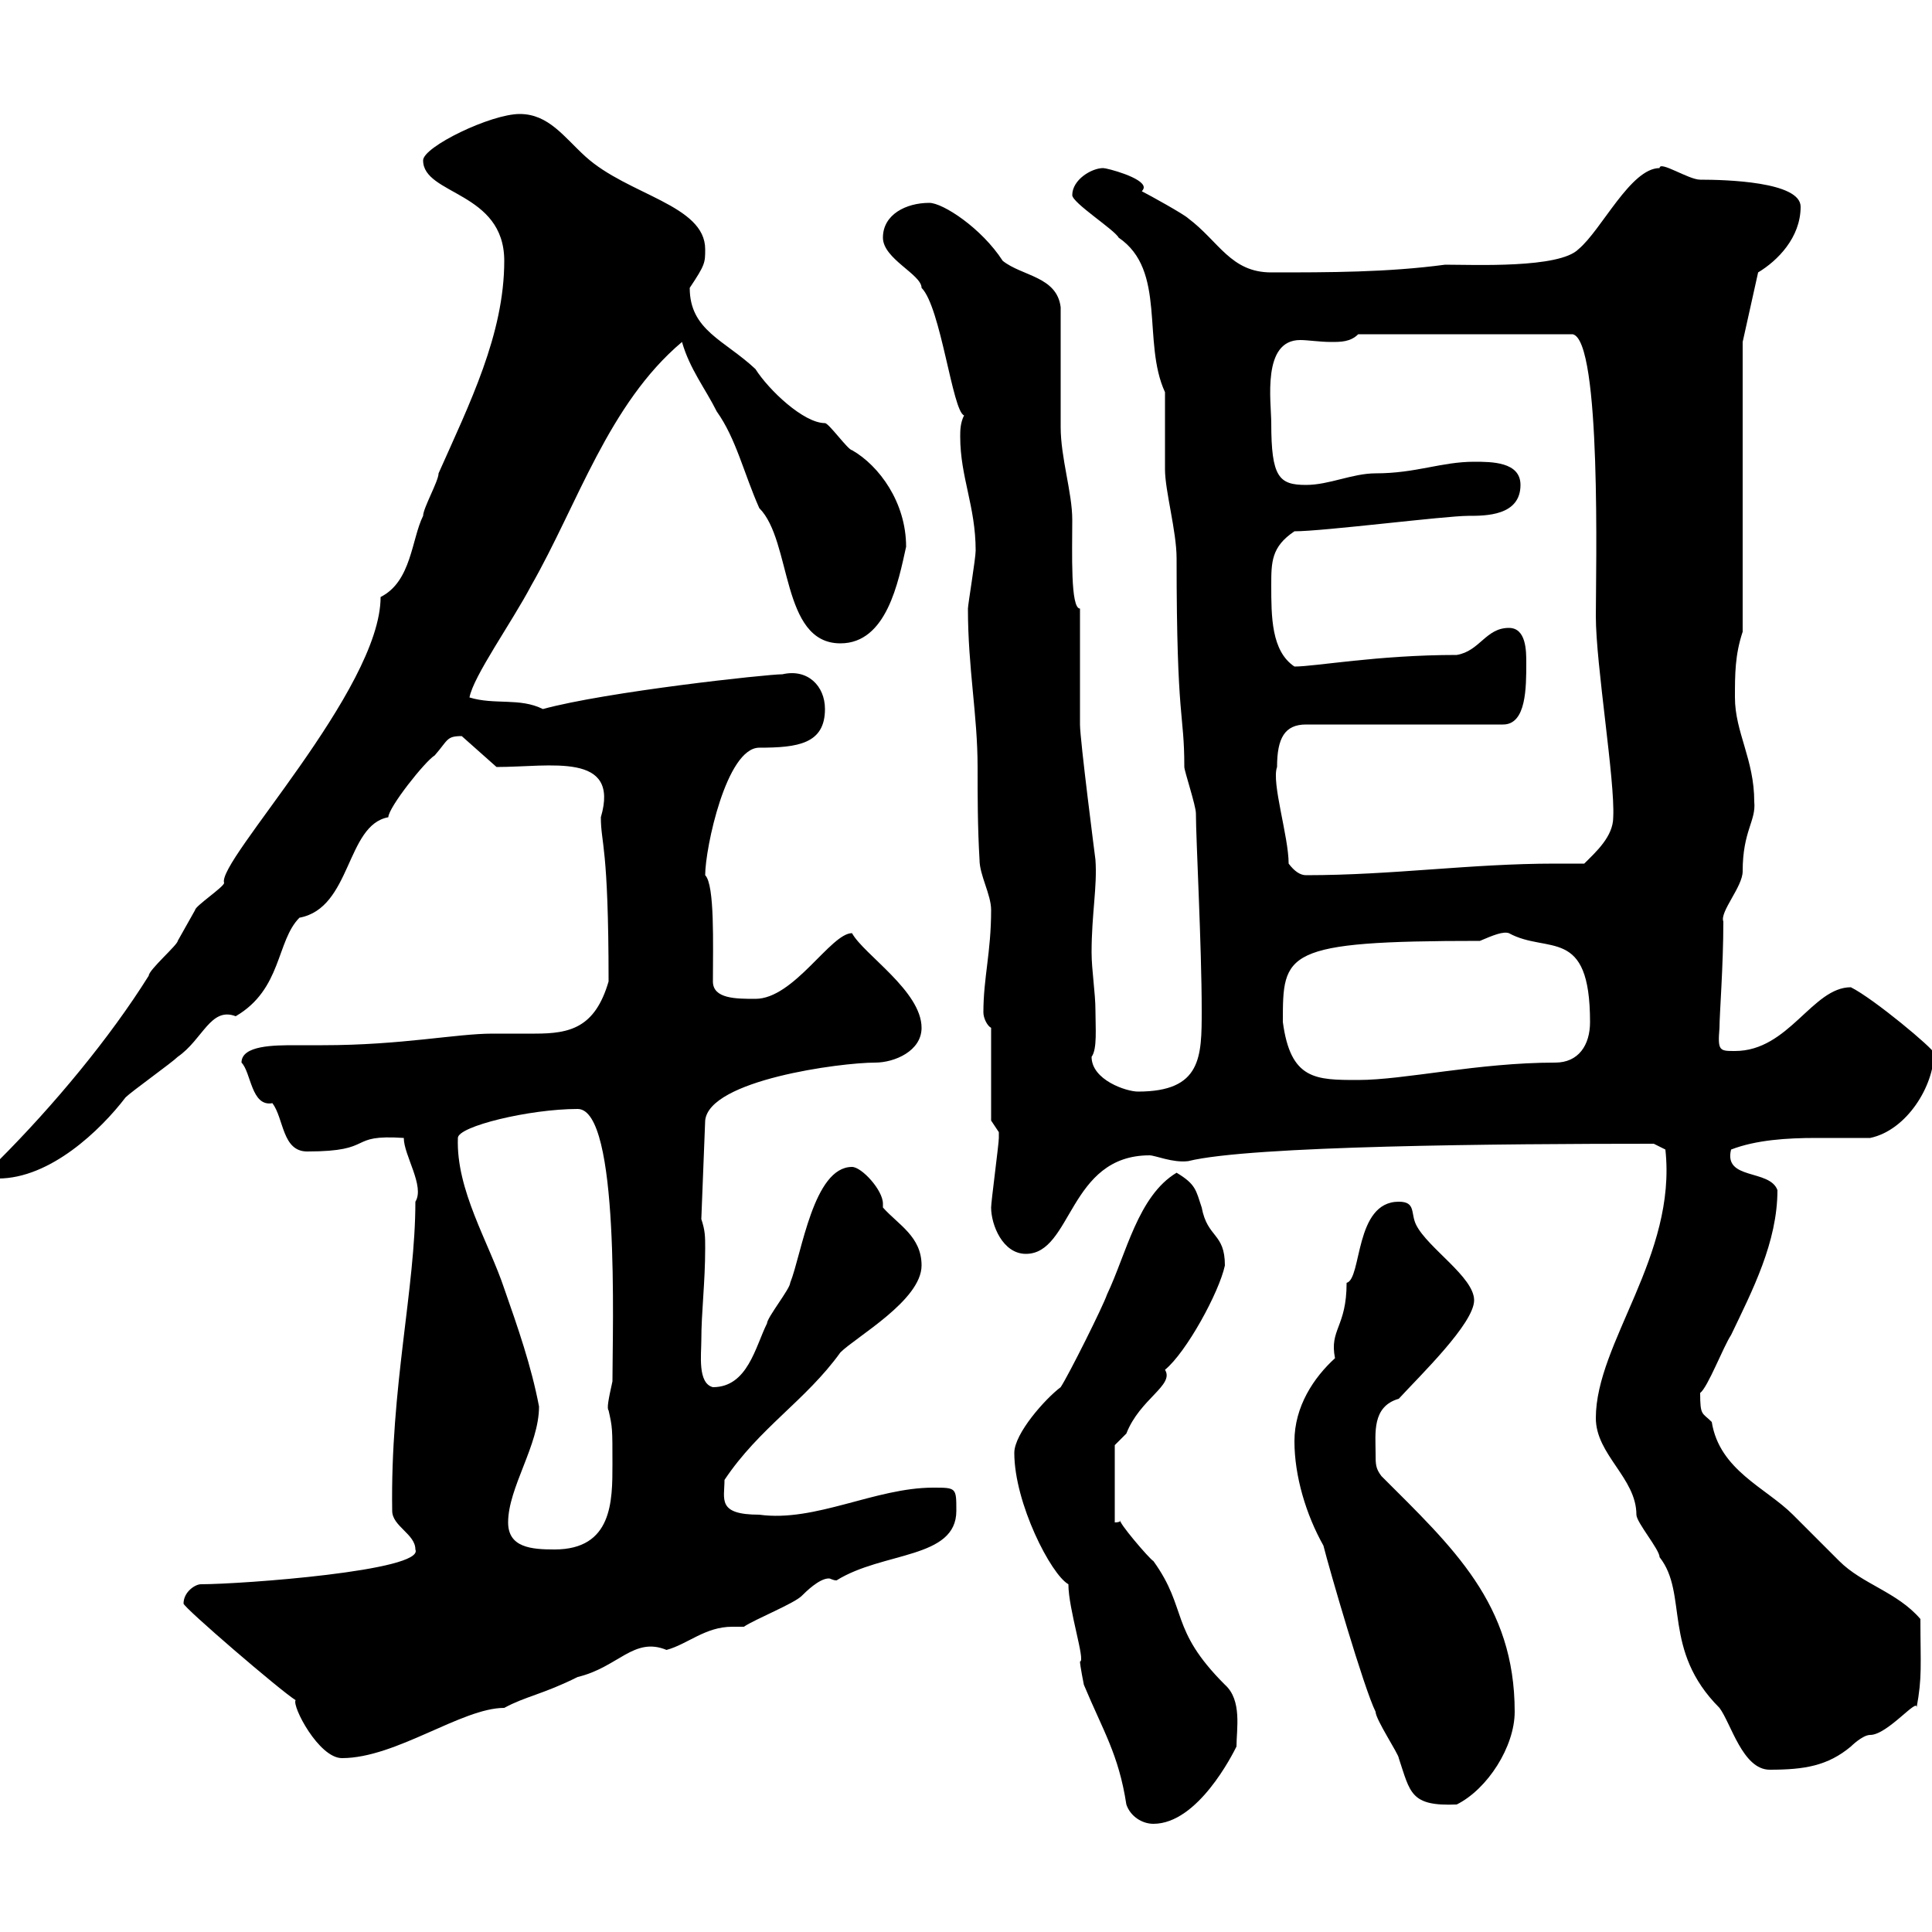 <svg xmlns="http://www.w3.org/2000/svg" xmlns:xlink="http://www.w3.org/1999/xlink" width="300" height="300"><path d="M174.90 280.20C175.50 282 177.30 283.20 179.10 283.20C186 283.20 191.40 272.40 192 271.20C192 268.50 192.90 264 190.20 261.60C181.50 252.90 184.50 249.90 179.10 242.40C178.50 242.10 173.40 236.10 174 236.10C174 236.10 174 236.40 173.10 236.40L173.10 224.40C173.10 224.40 174.90 222.60 174.90 222.60C177 217.20 182.40 215.10 180.90 212.70C184.20 210 189.30 200.70 190.20 196.50C190.20 191.40 187.50 192.30 186.60 187.50C185.70 184.80 185.70 183.90 182.70 182.10C176.70 185.70 174.90 194.70 171.90 201C171.30 202.80 165.90 213.60 164.70 215.40C162.30 217.20 157.50 222.60 157.50 225.60C157.50 233.40 163.20 244.50 165.90 246C165.90 249.90 168.60 258 167.70 258C167.70 258.60 168.30 261.60 168.30 261.60C171.30 268.80 173.70 272.40 174.90 280.20ZM205.50 240C206.40 243.60 211.80 262.20 213.60 265.80C213.60 267 217.20 272.40 217.20 273C219 278.40 219 280.50 226.20 280.20C231 277.80 235.20 271.20 235.20 265.80C235.20 249 225.60 240.30 214.50 229.20C213.60 228 213.60 227.40 213.60 225.60C213.60 222.60 213 218.40 217.20 217.20C220.50 213.60 228.90 205.50 228.90 201.90C228.90 198.30 221.70 193.80 219.90 190.20C219 188.40 219.90 186.60 217.20 186.60C210.30 186.60 211.50 198.60 209.10 199.20C209.10 206.10 206.40 206.40 207.30 210.90C204 213.90 201 218.40 201 223.80C201 229.20 202.80 235.20 205.50 240ZM247.80 220.20C247.80 225.90 254.10 229.50 254.10 235.20C254.10 236.40 257.70 240.60 257.70 241.80C262.20 247.50 258 256.20 267 265.20C268.80 267.60 270.60 274.80 274.80 274.80C280.20 274.80 283.80 274.20 287.40 271.20C287.40 271.20 289.20 269.40 290.40 269.40C293.10 269.40 297.90 263.40 297.60 265.20C298.50 260.40 298.20 258.60 298.20 251.40C294.60 247.20 289.20 246 285.60 242.40C285 241.80 279.60 236.40 278.40 235.20C274.20 231 267 228.30 265.80 220.80C264.30 219.30 264 219.90 264 216.30C265.20 215.40 267.60 209.10 268.80 207.30C272.10 200.40 276 192.90 276 184.80C274.80 181.50 267.60 183.30 268.80 178.50C272.70 177 277.50 176.70 282 176.70C285 176.70 287.70 176.70 290.40 176.70C296.10 175.50 300.30 168.60 300.30 163.50C300.30 162.90 291 155.10 287.40 153.30C281.40 153.30 277.80 163.20 269.40 163.20C267 163.20 266.70 163.20 267 159.60C267 157.50 267.60 150 267.60 143.10C267 141.60 270.60 137.70 270.60 135.30C270.60 129 272.70 127.50 272.40 124.50C272.40 117.90 269.40 113.70 269.40 108.30C269.40 104.70 269.40 101.70 270.60 98.10L270.60 53.10L273 42.30C276 40.50 279.60 36.90 279.60 32.10C279.60 28.20 267.90 27.90 264 27.90C262.20 27.90 257.70 24.90 257.70 26.10C253.20 26.10 248.70 35.70 245.10 38.70C242.10 41.70 228.90 41.10 224.40 41.10C215.40 42.30 206.40 42.30 197.40 42.30C191.10 42.30 189.30 37.50 184.50 33.90C183.90 33.30 178.50 30.30 177.30 29.70C177.30 29.70 177.60 29.40 177.60 29.10C177.60 27.60 171.90 26.10 171.30 26.10C169.50 26.10 166.50 27.90 166.50 30.30C166.50 31.50 173.10 35.70 173.70 36.90C181.20 42 177.30 53.10 180.90 60.90C180.90 62.10 180.90 71.70 180.90 72.90C180.90 76.20 182.70 82.50 182.70 86.70C182.70 112.50 183.90 110.40 183.90 119.10C183.90 119.70 185.70 125.10 185.70 126.30C185.70 130.20 186.60 147 186.60 156.90C186.60 164.10 186.60 169.50 176.70 169.50C174.90 169.50 169.50 167.70 169.50 164.10C170.40 162.90 170.10 159.60 170.10 156.90C170.10 154.20 169.50 150.60 169.50 147.90C169.50 141.90 170.40 137.70 170.10 133.50C170.10 133.50 167.70 114.90 167.70 112.50L167.70 94.50C166.20 94.50 166.50 85.80 166.50 80.70C166.50 76.50 164.70 71.10 164.70 66.30C164.70 63.90 164.70 50.10 164.70 47.70C164.10 42.90 158.70 42.90 155.70 40.50C152.40 35.40 146.40 31.50 144.30 31.50C140.70 31.50 137.10 33.30 137.10 36.90C137.10 40.20 143.10 42.60 143.10 44.70C146.10 47.70 147.90 63.90 149.70 64.50C149.10 65.70 149.10 66.90 149.10 67.80C149.10 74.10 151.50 78.60 151.50 85.50C151.50 86.70 150.30 93.90 150.30 94.50C150.30 103.80 151.80 111 151.80 119.10C151.80 123.60 151.80 128.40 152.10 133.50C152.10 135.90 153.90 138.90 153.90 141.30C153.90 147.90 152.70 151.80 152.70 157.20C152.70 158.10 153.30 159.30 153.90 159.60L153.90 174C153.90 174 155.10 175.80 155.10 175.80C155.10 176.70 155.10 176.70 155.10 176.70C155.10 177.60 153.90 186.60 153.90 187.50C153.90 190.20 155.70 194.70 159.30 194.70C166.50 194.70 165.90 179.40 178.50 179.40C179.40 179.40 182.10 180.60 184.50 180.30C194.10 177.90 233.10 177.60 256.80 177.60L258.60 178.50C260.40 195 247.80 208.50 247.80 220.20ZM28.50 249C28.50 249.60 43.50 262.50 45.90 264C45.30 264.90 49.50 273 53.10 273C61.50 273 71.70 265.20 78.30 265.20C81.60 263.40 84.30 263.10 89.70 260.40C96 258.90 98.40 254.10 103.50 256.20C106.80 255.30 109.50 252.60 113.70 252.60C114.30 252.60 114.60 252.60 115.50 252.60C117.30 251.40 123.30 249 124.50 247.80C125.10 247.20 127.20 245.10 128.70 245.10C129 245.10 129.30 245.40 129.90 245.40C137.10 240.90 148.50 242.10 148.50 234.60C148.50 231 148.50 231 144.90 231C135.90 231 126.60 236.40 117.90 235.20C111.30 235.20 112.50 232.80 112.50 229.80C117.90 221.70 125.10 217.50 130.50 210C132.90 207.60 143.10 201.90 143.10 196.50C143.10 192 139.50 190.20 137.10 187.50C137.10 187.50 137.10 186.90 137.10 186.90C137.10 184.80 133.80 181.20 132.30 181.20C126.30 181.20 124.50 194.70 122.70 199.20C122.70 200.10 119.10 204.60 119.10 205.50C117.30 209.10 116.10 215.40 110.70 215.40C108.30 214.80 108.90 210.30 108.90 208.20C108.90 203.70 109.50 199.20 109.50 193.80C109.50 192 109.50 191.10 108.90 189.30L109.50 174C110.10 167.70 130.50 165 135.90 165C138.90 165 143.10 163.20 143.10 159.60C143.10 153.90 134.10 148.20 132.30 144.90C129 144.90 123.30 155.10 117.30 155.10C114.30 155.10 110.70 155.10 110.70 152.40C110.70 146.70 111 137.40 109.50 135.90C109.50 131.70 112.80 116.10 117.90 116.10C123.90 116.10 128.10 115.50 128.10 110.10C128.10 106.50 125.40 103.80 121.50 104.70C119.10 104.70 94.20 107.40 84.30 110.10C80.70 108.30 76.80 109.50 72.90 108.30C73.50 105 79.50 96.60 82.50 90.90C89.70 78.30 94.50 62.70 105.90 53.10C107.10 57.30 109.50 60.30 111.30 63.90C114.30 68.10 115.50 73.50 117.90 78.90C123 84 121.20 99.90 130.50 99.90C137.70 99.90 139.50 90.30 140.70 84.90C140.70 78 136.50 72.30 132.30 69.90C131.70 69.90 128.70 65.70 128.10 65.70C124.80 65.70 119.40 60.60 117.30 57.30C112.50 52.80 107.10 51.30 107.10 44.70C109.50 41.10 109.50 40.80 109.50 38.70C109.50 31.80 97.50 30.30 90.90 24.30C87.60 21.30 85.20 17.70 80.70 17.70C76.20 17.70 65.70 22.80 65.70 24.90C65.70 30.30 78.30 29.70 78.30 40.50C78.30 51.90 72.90 62.70 68.10 73.50C68.10 74.70 65.70 78.90 65.70 80.10C63.90 83.70 63.90 90.30 59.10 92.70C59.10 107.10 33.60 133.80 34.80 137.10C34.80 137.70 30.30 140.70 30.30 141.30C30.30 141.30 27.60 146.10 27.60 146.10C27.60 146.70 23.10 150.60 23.10 151.50C17.10 161.10 8.40 171.60-0.30 180.30L-0.30 183C7.80 183 15.60 175.50 19.50 170.40C20.40 169.50 26.70 165 27.60 164.10C31.50 161.40 32.70 156.30 36.60 157.80C43.80 153.60 42.90 146.10 46.50 142.50C54.60 141 53.70 128.10 60.30 126.90C60.30 125.40 66 118.20 67.50 117.30C69.60 114.90 69.30 114.30 71.70 114.30L77.10 119.10C85.50 119.10 96.30 116.70 93.30 126.90C93.30 131.10 94.50 131.10 94.50 152.40C92.40 159.60 88.50 160.50 83.10 160.50C81.30 160.50 78.90 160.50 76.50 160.50C70.80 160.50 62.40 162.30 50.10 162.30C49.20 162.30 47.70 162.30 45.90 162.30C42.60 162.30 37.50 162.30 37.50 165C39 166.50 39 171.90 42.30 171.30C44.10 173.70 43.80 178.80 47.70 178.80C58.50 178.80 53.70 176.10 62.70 176.70C62.70 179.40 66 184.20 64.50 186.60C64.50 200.10 60.60 215.40 60.90 234.60C60.90 237 64.50 238.20 64.50 240.60C66 243.90 37.50 246 31.20 246C30.30 246 28.50 247.20 28.50 249ZM78.90 236.40C78.90 231 83.70 224.40 83.70 218.40C82.50 212.10 80.40 206.10 78.30 200.10C75.90 192.90 70.80 184.80 71.10 176.70C71.10 174.90 82.20 172.20 89.70 172.20C96.30 172.20 95.10 206.40 95.10 214.50C94.50 217.20 94.20 218.70 94.50 219C95.10 221.70 95.10 221.70 95.10 227.40C95.10 233.10 95.10 240.60 86.10 240.60C82.50 240.60 78.90 240.30 78.90 236.40ZM199.20 158.70C199.20 147.90 199.20 146.10 229.80 146.10C231.90 145.20 233.40 144.60 234.30 144.90C240.30 148.20 246.90 143.70 246.90 158.70C246.90 162.30 245.10 165 241.50 165C229.50 165 218.10 167.70 210.90 167.70C204.30 167.70 200.40 167.70 199.20 158.70ZM200.10 134.10C200.10 129.90 197.40 121.50 198.30 119.10C198.30 114.60 199.50 112.50 202.80 112.50L233.40 112.50C237 112.50 237 106.80 237 102.90C237 101.10 237 97.50 234.30 97.50C230.70 97.50 229.80 101.10 226.20 101.70C213.90 101.70 204.30 103.50 201 103.50C197.40 101.10 197.40 95.70 197.40 90.90C197.40 87.30 197.40 84.90 201 82.50C205.50 82.50 224.40 80.10 228 80.10C230.70 80.10 236.10 80.10 236.10 75.30C236.10 71.70 231.60 71.70 228.90 71.70C223.80 71.70 219.90 73.50 213.60 73.50C210 73.50 206.40 75.30 202.80 75.30C198.60 75.30 197.40 74.10 197.40 65.70C197.40 62.40 195.90 52.80 201.90 52.80C203.10 52.80 204.90 53.10 206.70 53.10C208.20 53.10 209.70 53.10 210.90 51.90L244.20 51.90C248.70 52.80 247.80 88.80 247.80 95.70C247.80 103.20 250.80 121.20 250.50 126.90C250.50 129.90 247.80 132.30 246 134.10C244.20 134.10 242.70 134.10 241.50 134.10C228.30 134.10 216.30 135.90 202.80 135.90C201.90 135.90 201 135.30 200.10 134.10Z"/></svg>